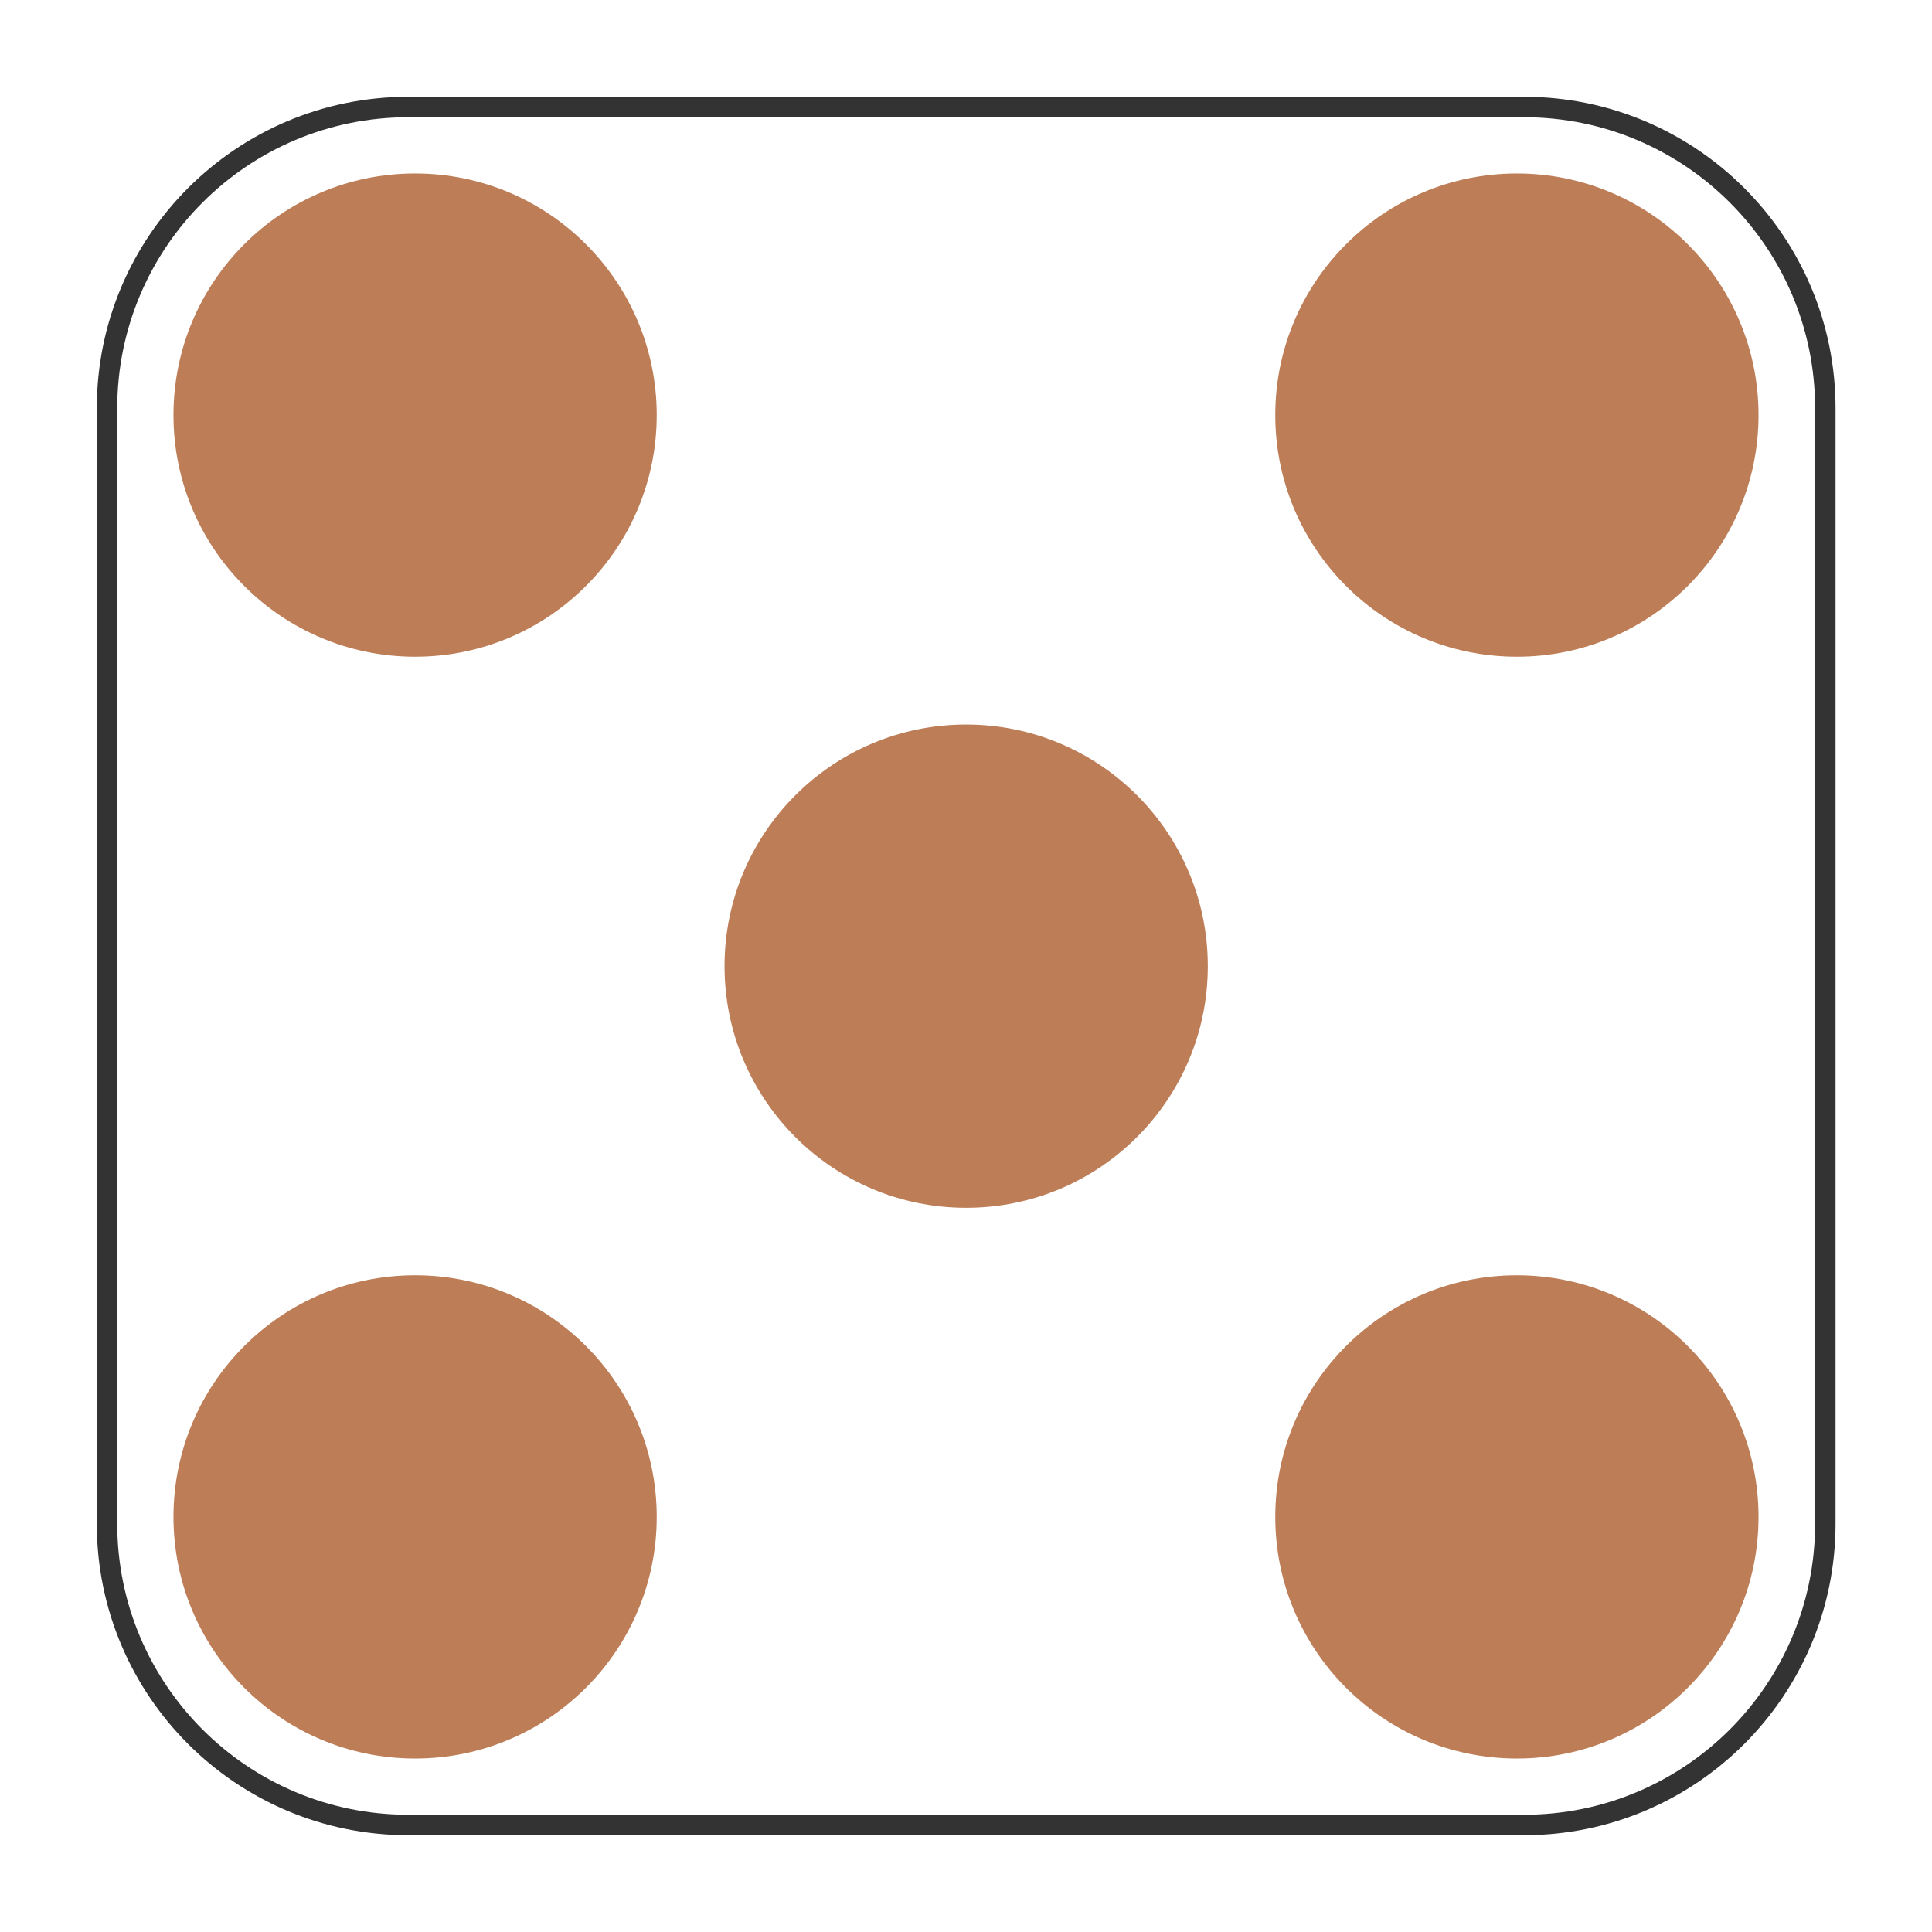 <?xml version="1.0" encoding="utf-8"?>
<!-- Generator: Adobe Illustrator 23.0.0, SVG Export Plug-In . SVG Version: 6.00 Build 0)  -->
<svg version="1.1" id="图层_1" xmlns="http://www.w3.org/2000/svg" xmlns:xlink="http://www.w3.org/1999/xlink" x="0px" y="0px"
	 viewBox="0 0 566.9 566.9" style="enable-background:new 0 0 566.9 566.9;" xml:space="preserve">
<style type="text/css">
	.st0{fill:#bd7d57;}
	.st1{fill:none;stroke:#333333;stroke-width:6;stroke-miterlimit:10;}
</style>
<title>cold-rolling</title>
<circle class="st0" cx="283.5" cy="283.5" r="70.9"/>
<title>cold-rolling</title>
<circle class="st0" cx="121.8" cy="121.8" r="70.9"/>
<circle class="st0" cx="121.8" cy="445.1" r="70.9"/>
<circle class="st0" cx="445.1" cy="445.1" r="70.9"/>
<circle class="st0" cx="445.1" cy="121.8" r="70.9"/>
<path class="st1" d="M447.2,535.5H119.8c-48.8,0-88.4-39.6-88.4-88.4V119.8c0-48.8,39.6-88.4,88.4-88.4h327.4
	c48.8,0,88.4,39.6,88.4,88.4v327.3C535.6,495.9,496,535.5,447.2,535.5z"/>
</svg>
